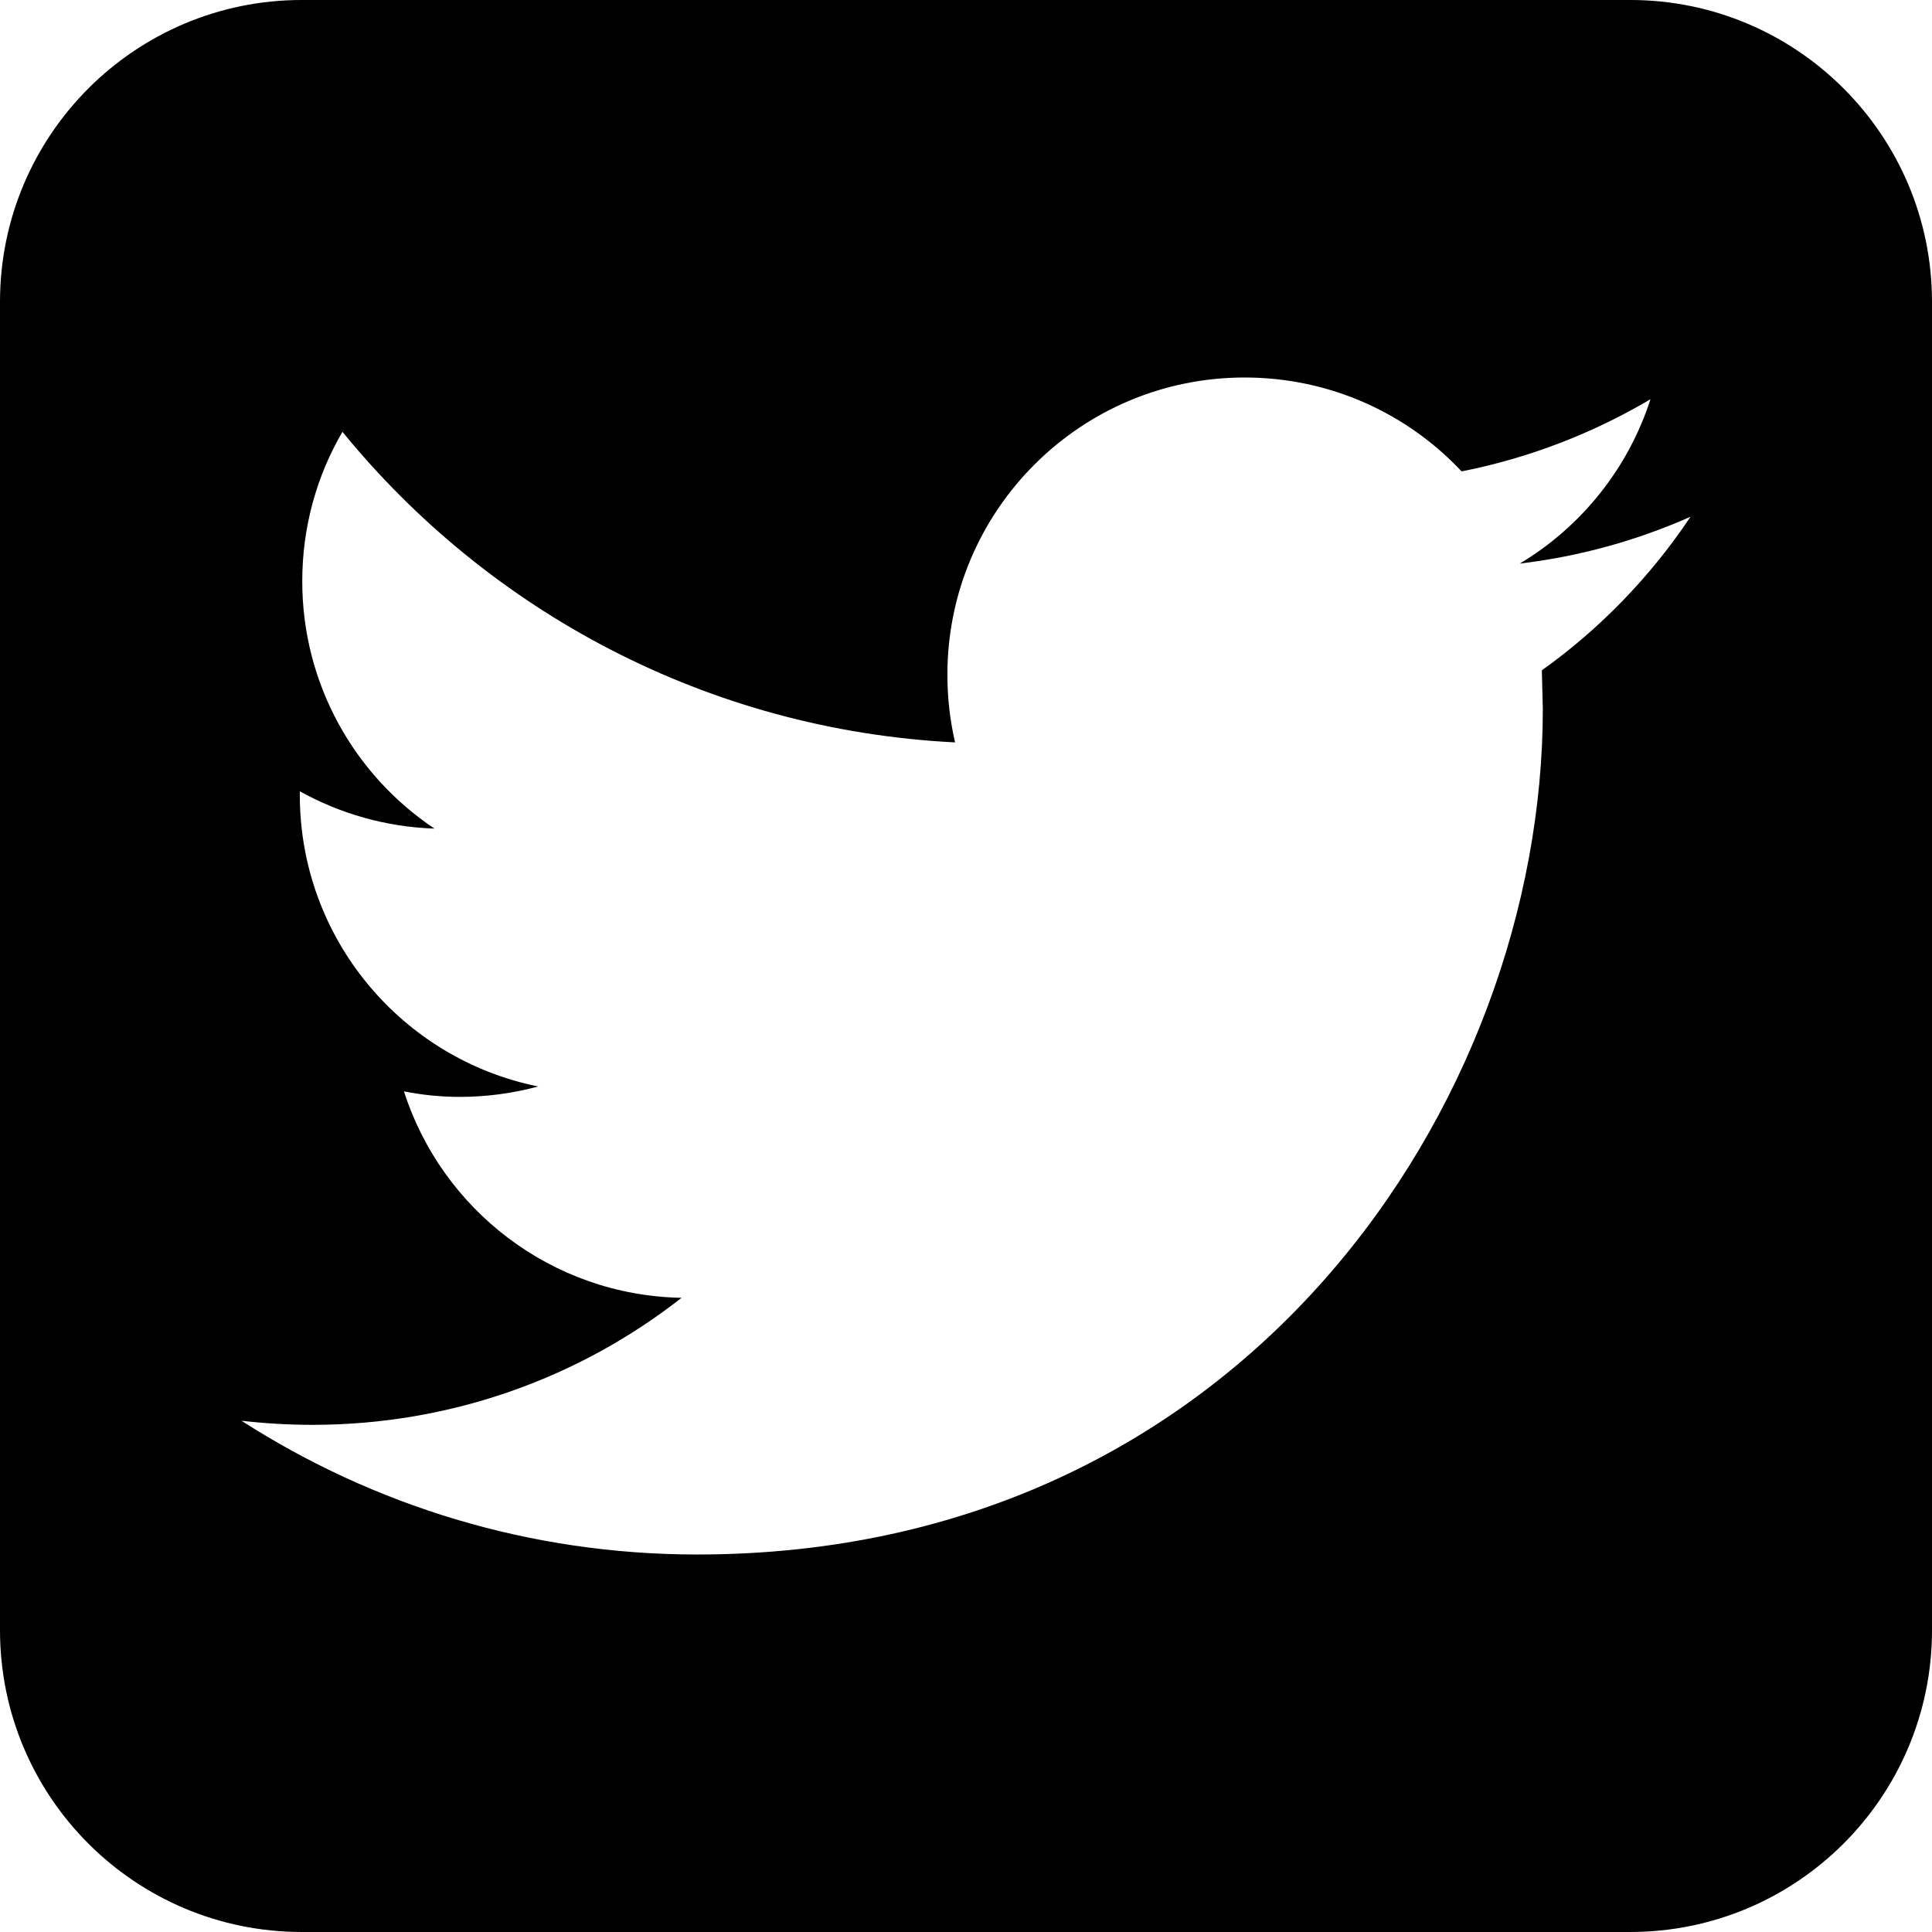 <?xml version="1.0" encoding="utf-8"?>
<svg version="1.1" xmlns="http://www.w3.org/2000/svg" xmlns:xlink="http://www.w3.org/1999/xlink" x="0px" y="0px"
	 viewBox="0 0 512 512" style="enable-background:new 0 0 512 512;">
<path d="M432.005-0.004H79.995C35.795-0.004,0,35.833,0,79.991v352.011
	c0,44.2,35.795,79.995,79.995,79.995h352.011c44.158,0,79.995-35.795,79.995-79.995
	V79.991C512,35.833,476.163-0.004,432.005-0.004z M408.6,177.643l0.264,10.198
	c0,104.092-79.209,224.117-224.117,224.117c-44.487,0-85.88-13.053-120.745-35.441
	c6.167,0.696,12.43,1.08,18.788,1.08c36.905,0,70.882-12.55,97.829-33.666
	c-34.458-0.624-63.54-23.396-73.57-54.71c4.823,0.96,9.742,1.464,14.829,1.464
	c7.199,0,14.157-0.984,20.756-2.76c-36.017-7.247-63.18-39.089-63.18-77.241
	v-0.984c10.63,5.903,22.771,9.454,35.681,9.886
	c-21.116-14.109-35.034-38.224-35.034-65.555c0-14.446,3.863-27.979,10.654-39.593
	c38.848,47.655,96.893,79.017,162.352,82.305
	c-1.344-5.759-2.04-11.782-2.04-17.949c0-43.48,35.273-78.753,78.777-78.753
	c22.676,0,43.12,9.55,57.493,24.883c17.949-3.551,34.794-10.103,50.055-19.125
	c-5.902,18.357-18.356,33.809-34.625,43.552
	c15.934-1.896,31.098-6.143,45.232-12.406
	C437.466,152.735,424.077,166.605,408.6,177.643z"/>
</svg>